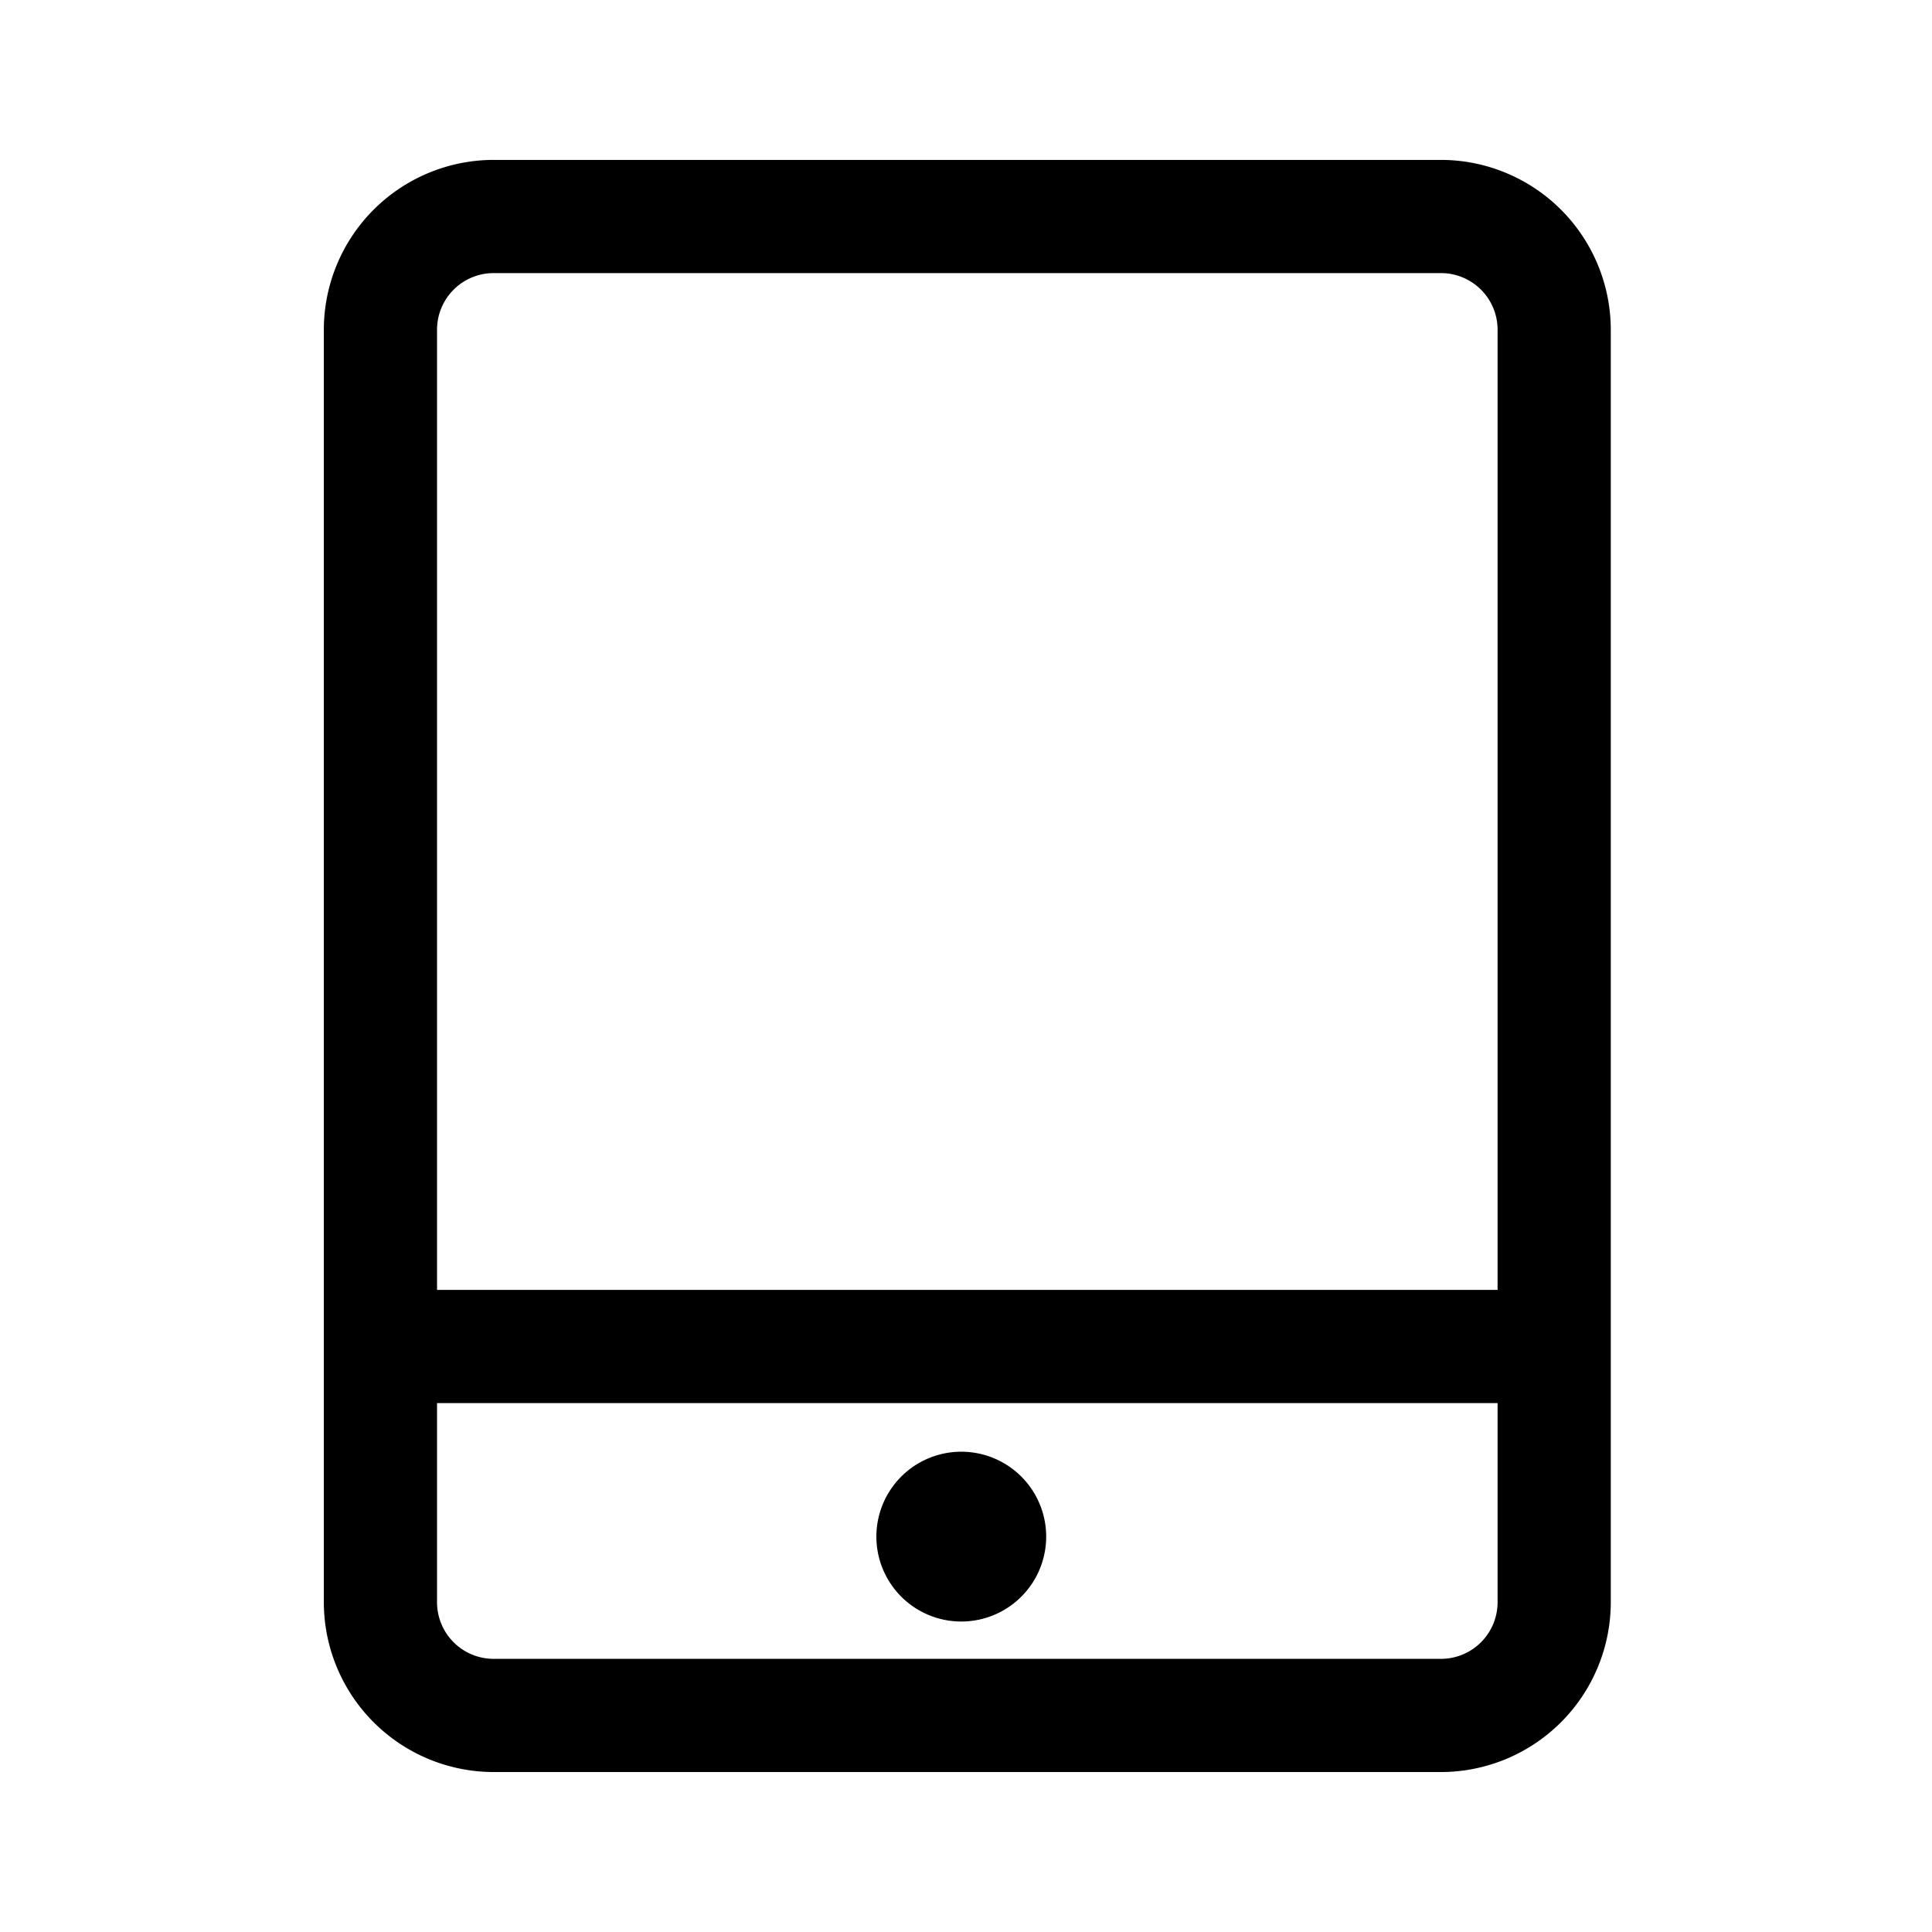 <?xml version="1.0" standalone="no"?><!DOCTYPE svg PUBLIC "-//W3C//DTD SVG 1.1//EN" "http://www.w3.org/Graphics/SVG/1.1/DTD/svg11.dtd"><svg t="1595642935889" class="icon" viewBox="0 0 1024 1024" version="1.1" xmlns="http://www.w3.org/2000/svg" p-id="5687" xmlns:xlink="http://www.w3.org/1999/xlink" width="200" height="200"><defs><style type="text/css"></style></defs><path d="M763.75 939.22H261.64a90.1 90.1 0 0 1-90-90V174.75a90.1 90.1 0 0 1 90-90h502.11a90.1 90.1 0 0 1 90 90v674.47a90.1 90.1 0 0 1-90 90zM261.64 144.75a30 30 0 0 0-30 30v674.47a30 30 0 0 0 30 30h502.11a30 30 0 0 0 30-30V174.75a30 30 0 0 0-30-30z m-89.97 538.92H845v60H171.67zM464.5 814.44a45 45 0 1 0 90 0 45 45 0 1 0-90 0z" p-id="5688"></path></svg>